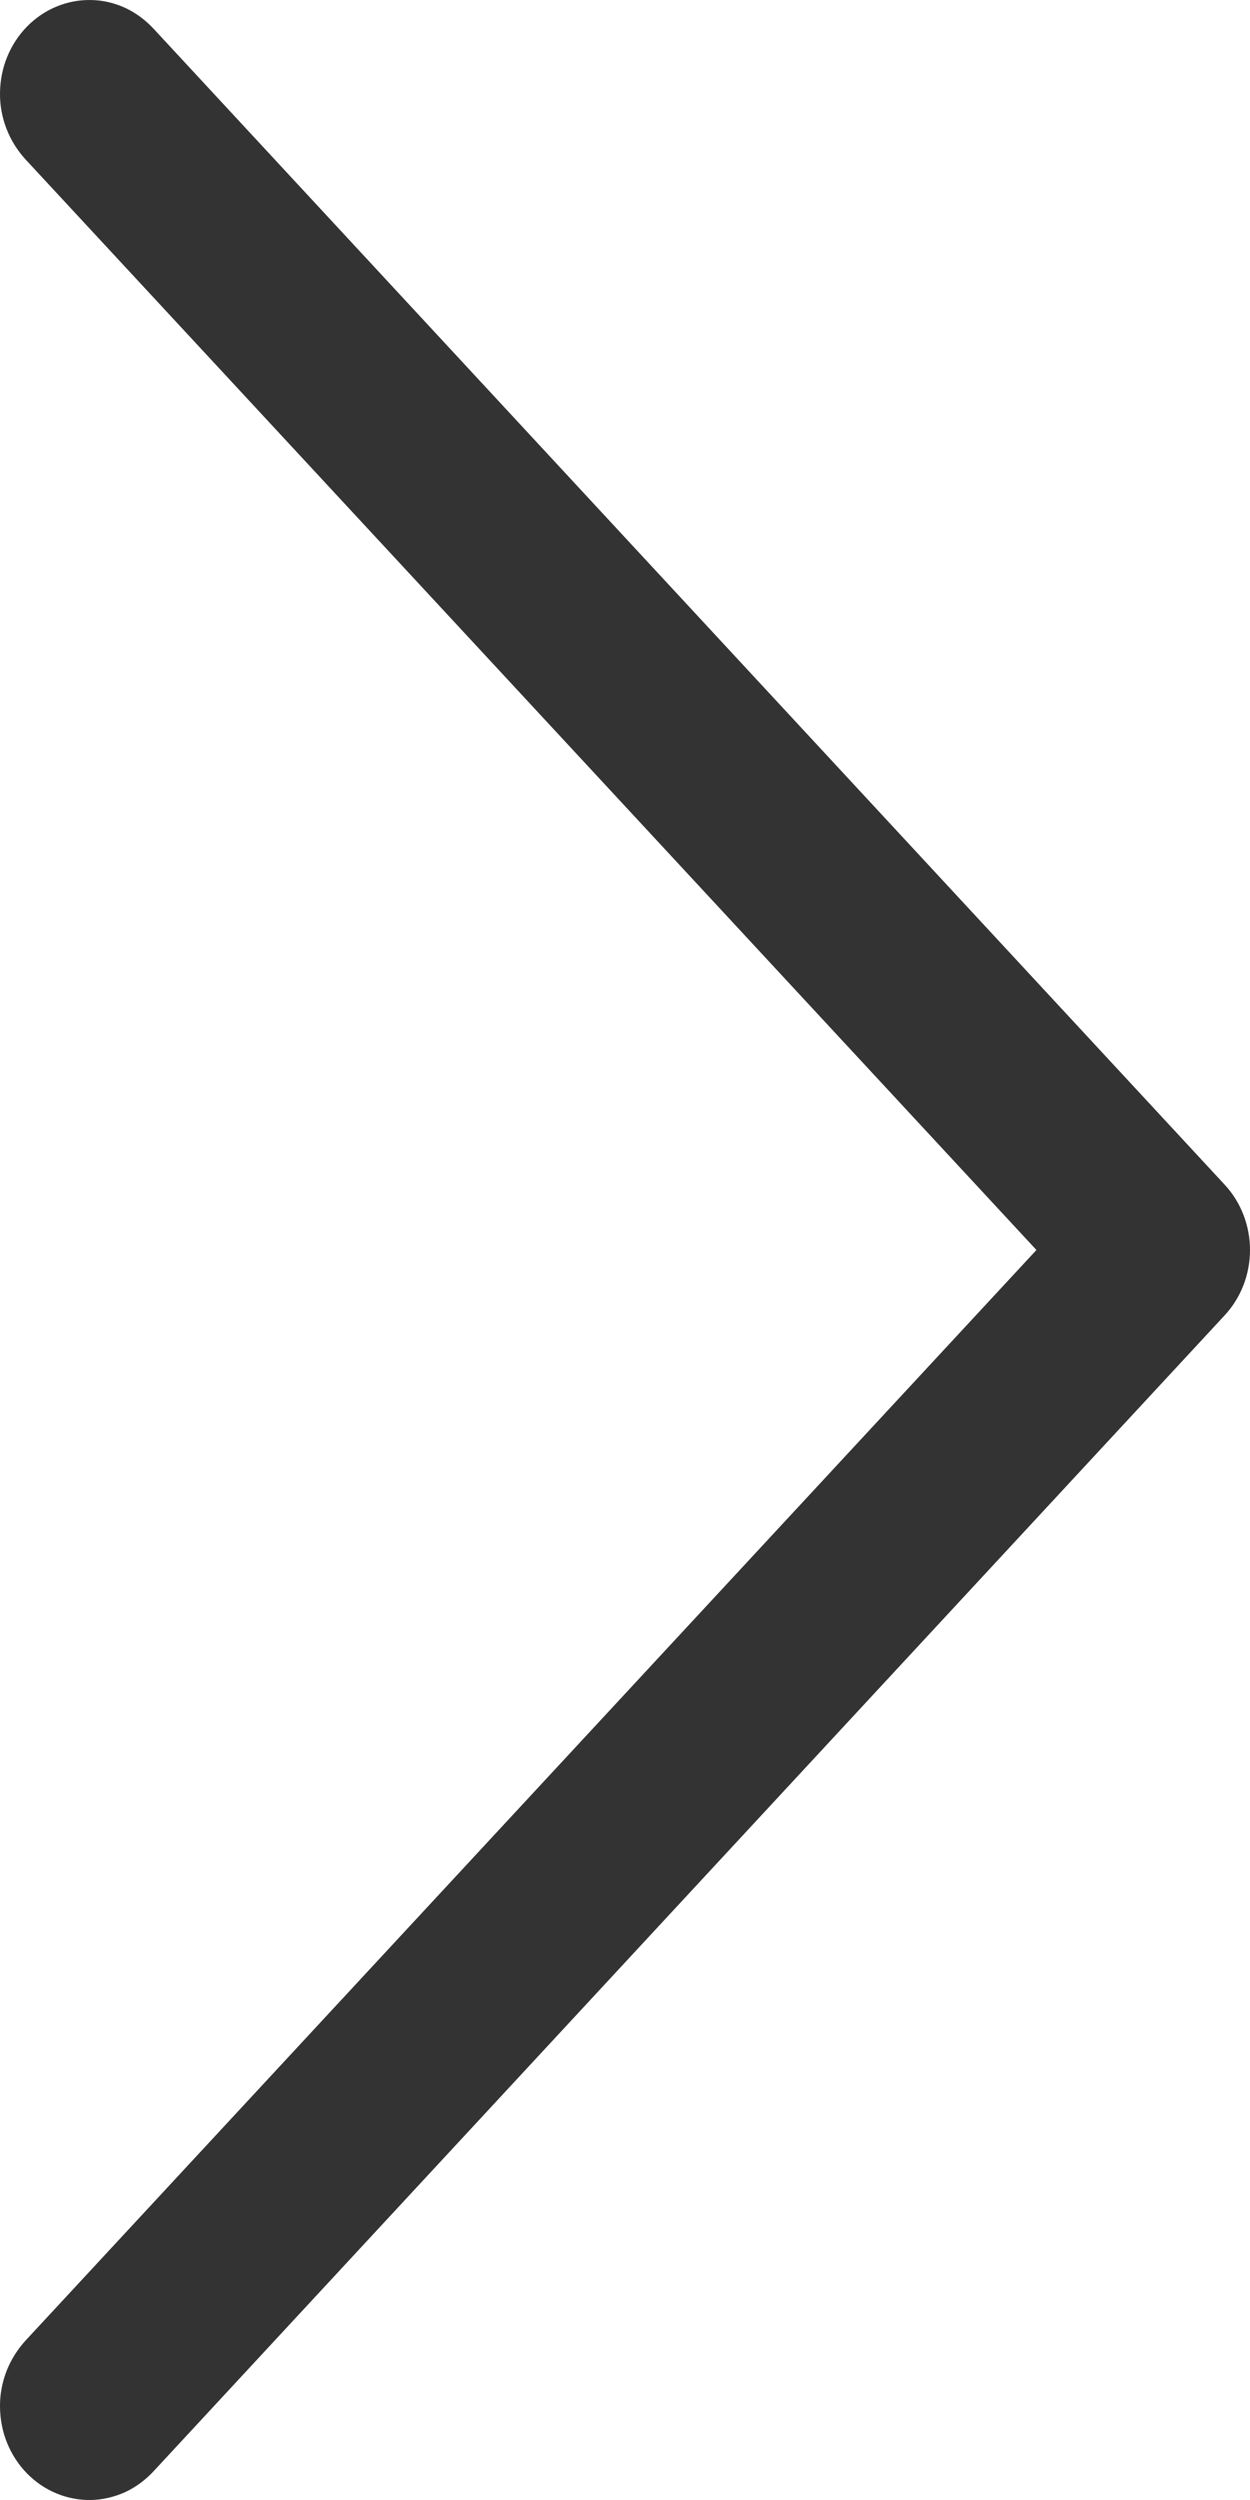 <svg width="7" height="14" viewBox="0 0 7 14" fill="none" xmlns="http://www.w3.org/2000/svg">
<path d="M5.804 7L0.145 13.105C0.099 13.155 0.062 13.213 0.037 13.277C0.012 13.341 -0.001 13.41 1.72116e-05 13.48C0.001 13.549 0.014 13.618 0.04 13.681C0.066 13.745 0.104 13.803 0.151 13.851C0.199 13.9 0.255 13.938 0.316 13.963C0.378 13.989 0.443 14.001 0.509 14C0.575 13.999 0.64 13.983 0.701 13.956C0.761 13.928 0.816 13.887 0.862 13.837L6.858 7.366C6.949 7.268 7 7.137 7 7C7 6.863 6.949 6.732 6.858 6.634L0.862 0.163C0.816 0.113 0.761 0.072 0.701 0.044C0.64 0.016 0.575 0.001 0.509 9.48e-05C0.443 -0.001 0.378 0.011 0.316 0.037C0.255 0.062 0.199 0.1 0.151 0.149C0.104 0.197 0.066 0.255 0.04 0.319C0.014 0.382 0.001 0.451 1.83446e-05 0.52C-0.001 0.59 0.012 0.659 0.037 0.723C0.062 0.787 0.099 0.845 0.145 0.895L5.804 7Z" fill="#333333"/>
</svg>

